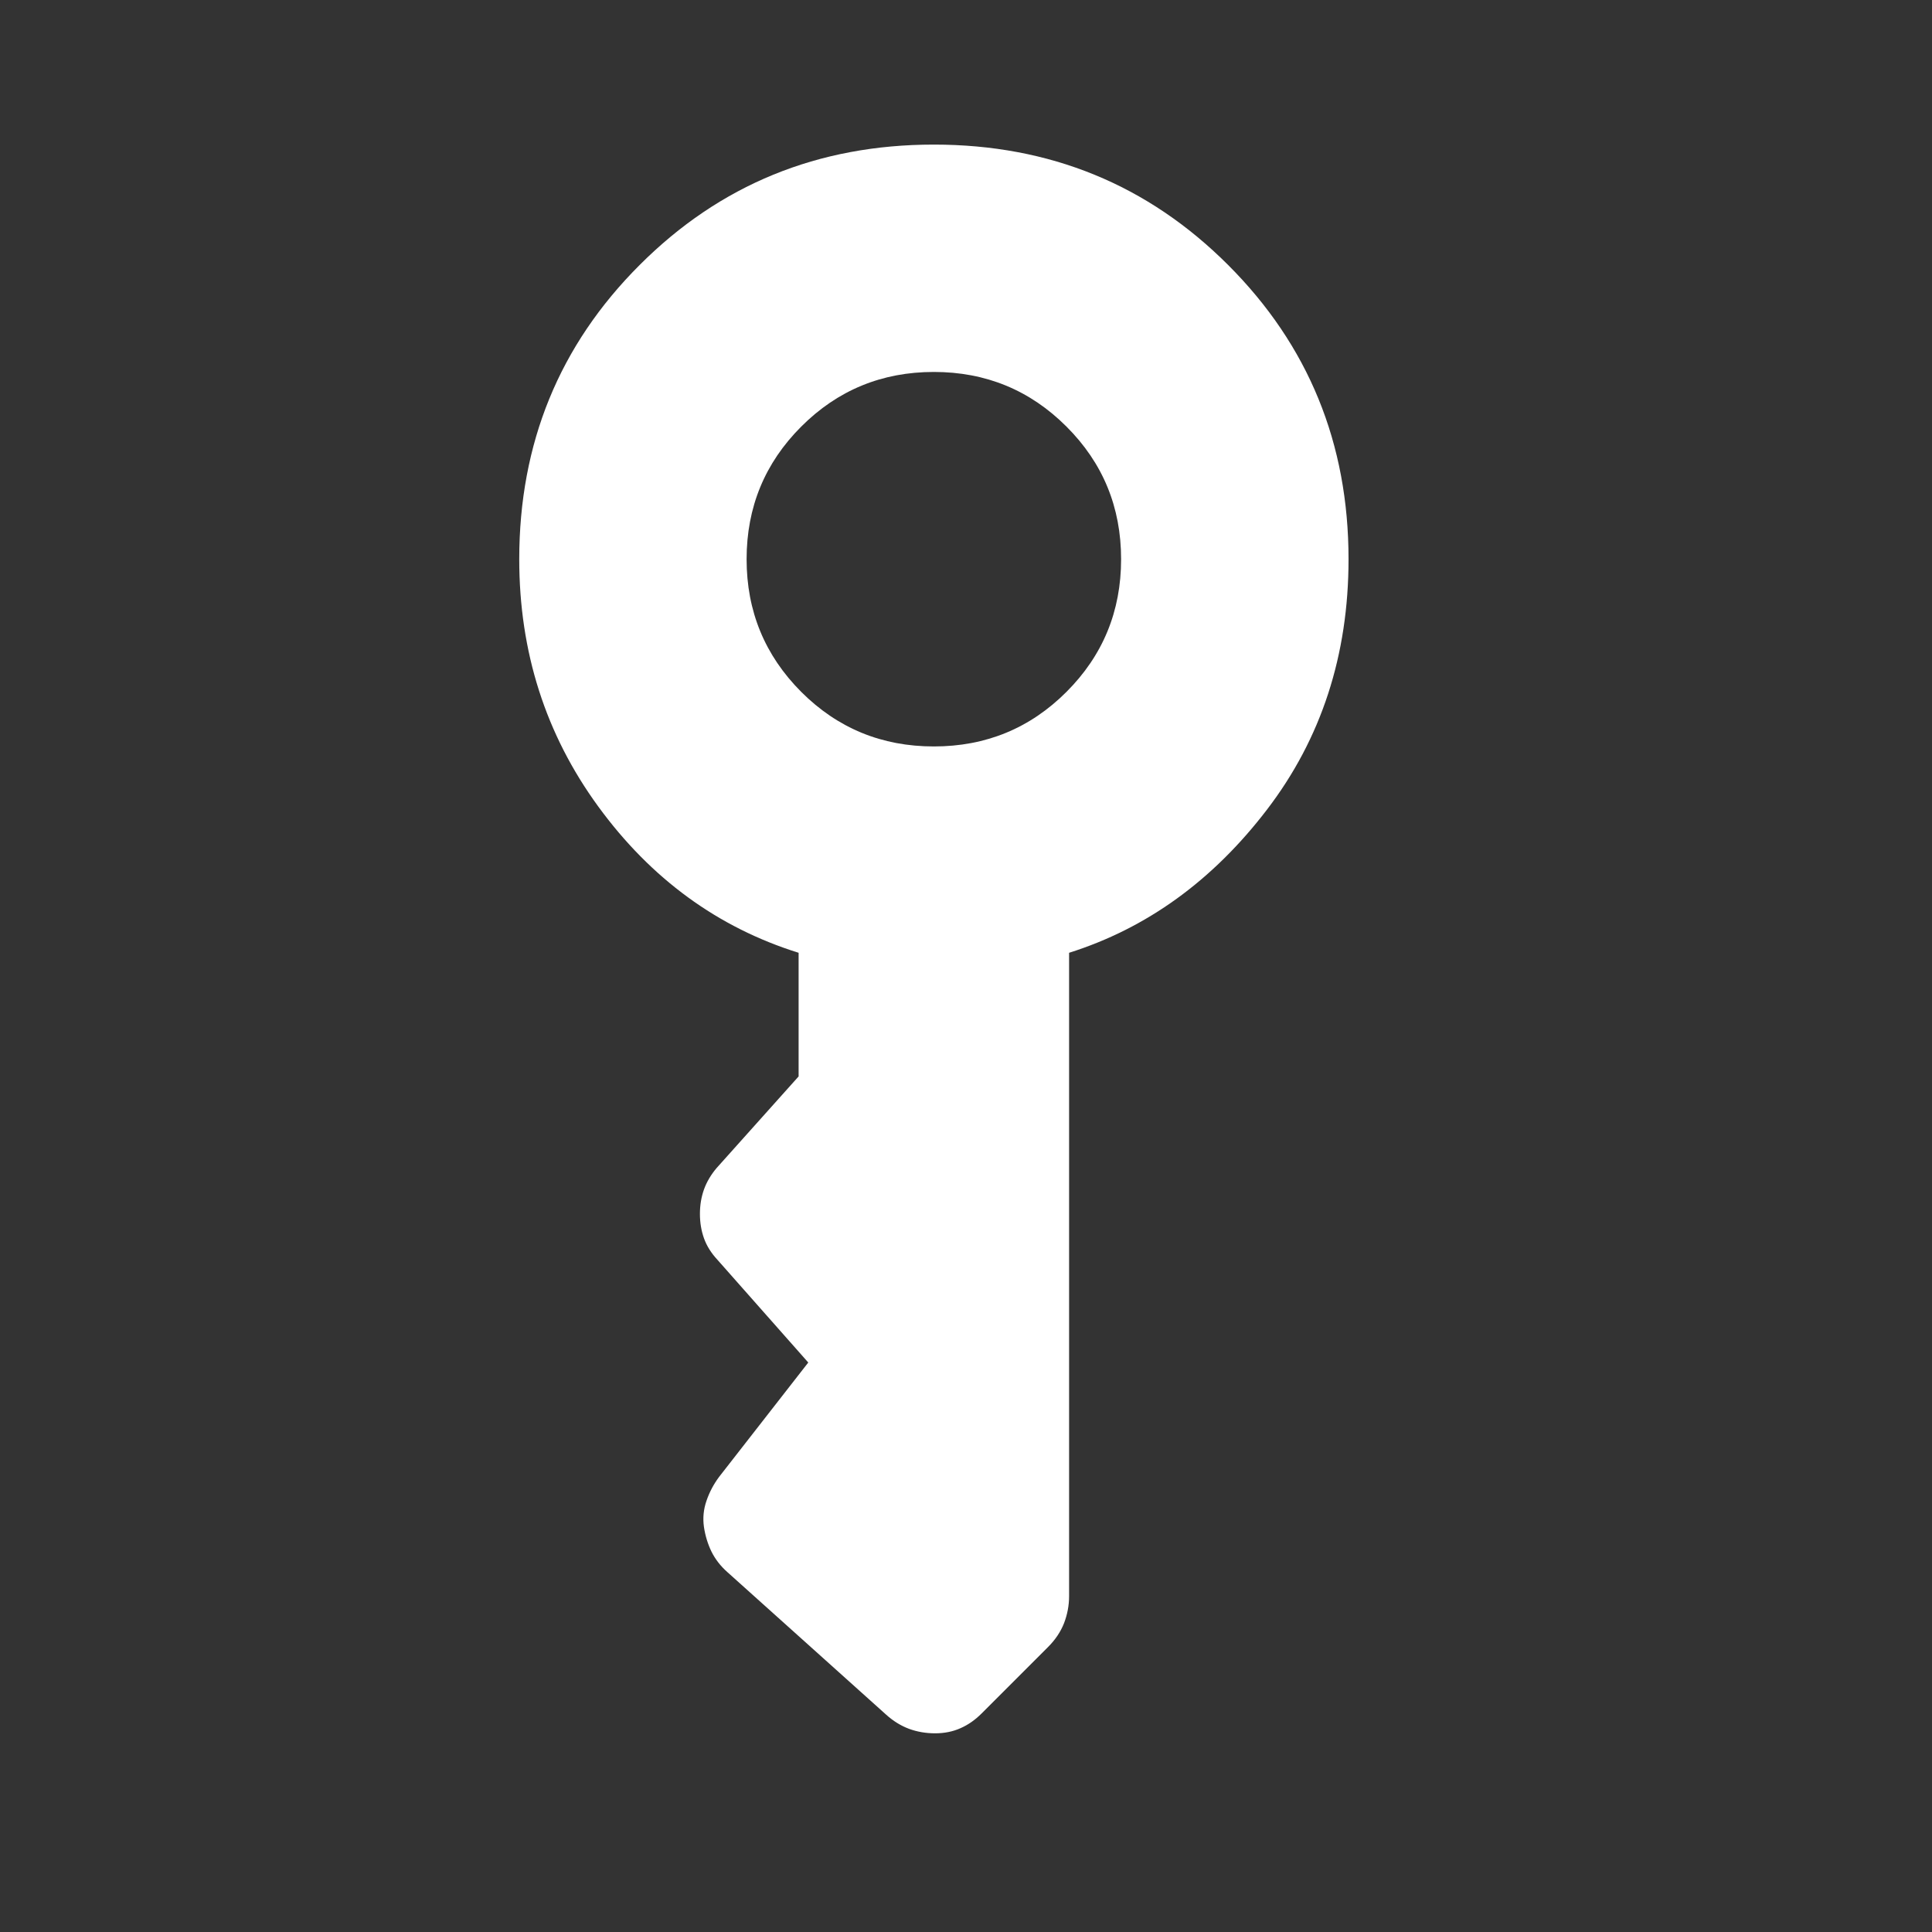 <svg width="25" height="25" viewBox="0 0 25 25" fill="none" xmlns="http://www.w3.org/2000/svg">
<rect x="0" y="0" width="25" height="25" fill="#333333" stroke="none"/>
<path d="M12.084 9.659C12.757 9.659 13.329 9.424 13.8 8.953C14.272 8.481 14.507 7.909 14.507 7.236C14.507 6.563 14.272 5.991 13.8 5.52C13.329 5.049 12.757 4.813 12.084 4.813C11.411 4.813 10.839 5.049 10.368 5.52C9.897 5.991 9.661 6.563 9.661 7.236C9.661 7.909 9.897 8.481 10.368 8.953C10.839 9.424 11.411 9.659 12.084 9.659ZM12.1 22.429C11.979 22.429 11.867 22.409 11.763 22.371C11.659 22.332 11.56 22.272 11.467 22.188L9.411 20.342C9.324 20.265 9.256 20.177 9.207 20.079C9.159 19.98 9.126 19.873 9.109 19.759C9.093 19.645 9.103 19.532 9.142 19.42C9.18 19.308 9.235 19.205 9.305 19.111L10.459 17.631L9.284 16.302C9.203 16.215 9.145 16.122 9.11 16.025C9.075 15.927 9.057 15.822 9.057 15.708C9.057 15.593 9.075 15.488 9.11 15.39C9.145 15.293 9.2 15.2 9.274 15.113L10.334 13.929V12.329C9.288 12.002 8.424 11.371 7.742 10.437C7.06 9.503 6.719 8.436 6.719 7.236C6.719 5.736 7.238 4.467 8.277 3.429C9.315 2.39 10.584 1.871 12.084 1.871C13.584 1.871 14.853 2.39 15.892 3.429C16.93 4.467 17.45 5.736 17.45 7.236C17.45 8.477 17.098 9.557 16.395 10.476C15.693 11.394 14.839 12.012 13.834 12.329V20.654C13.834 20.774 13.812 20.89 13.769 21.003C13.725 21.115 13.656 21.218 13.563 21.311L12.701 22.173C12.618 22.256 12.527 22.32 12.428 22.363C12.33 22.407 12.22 22.429 12.1 22.429Z" fill="white"/>
</svg>
